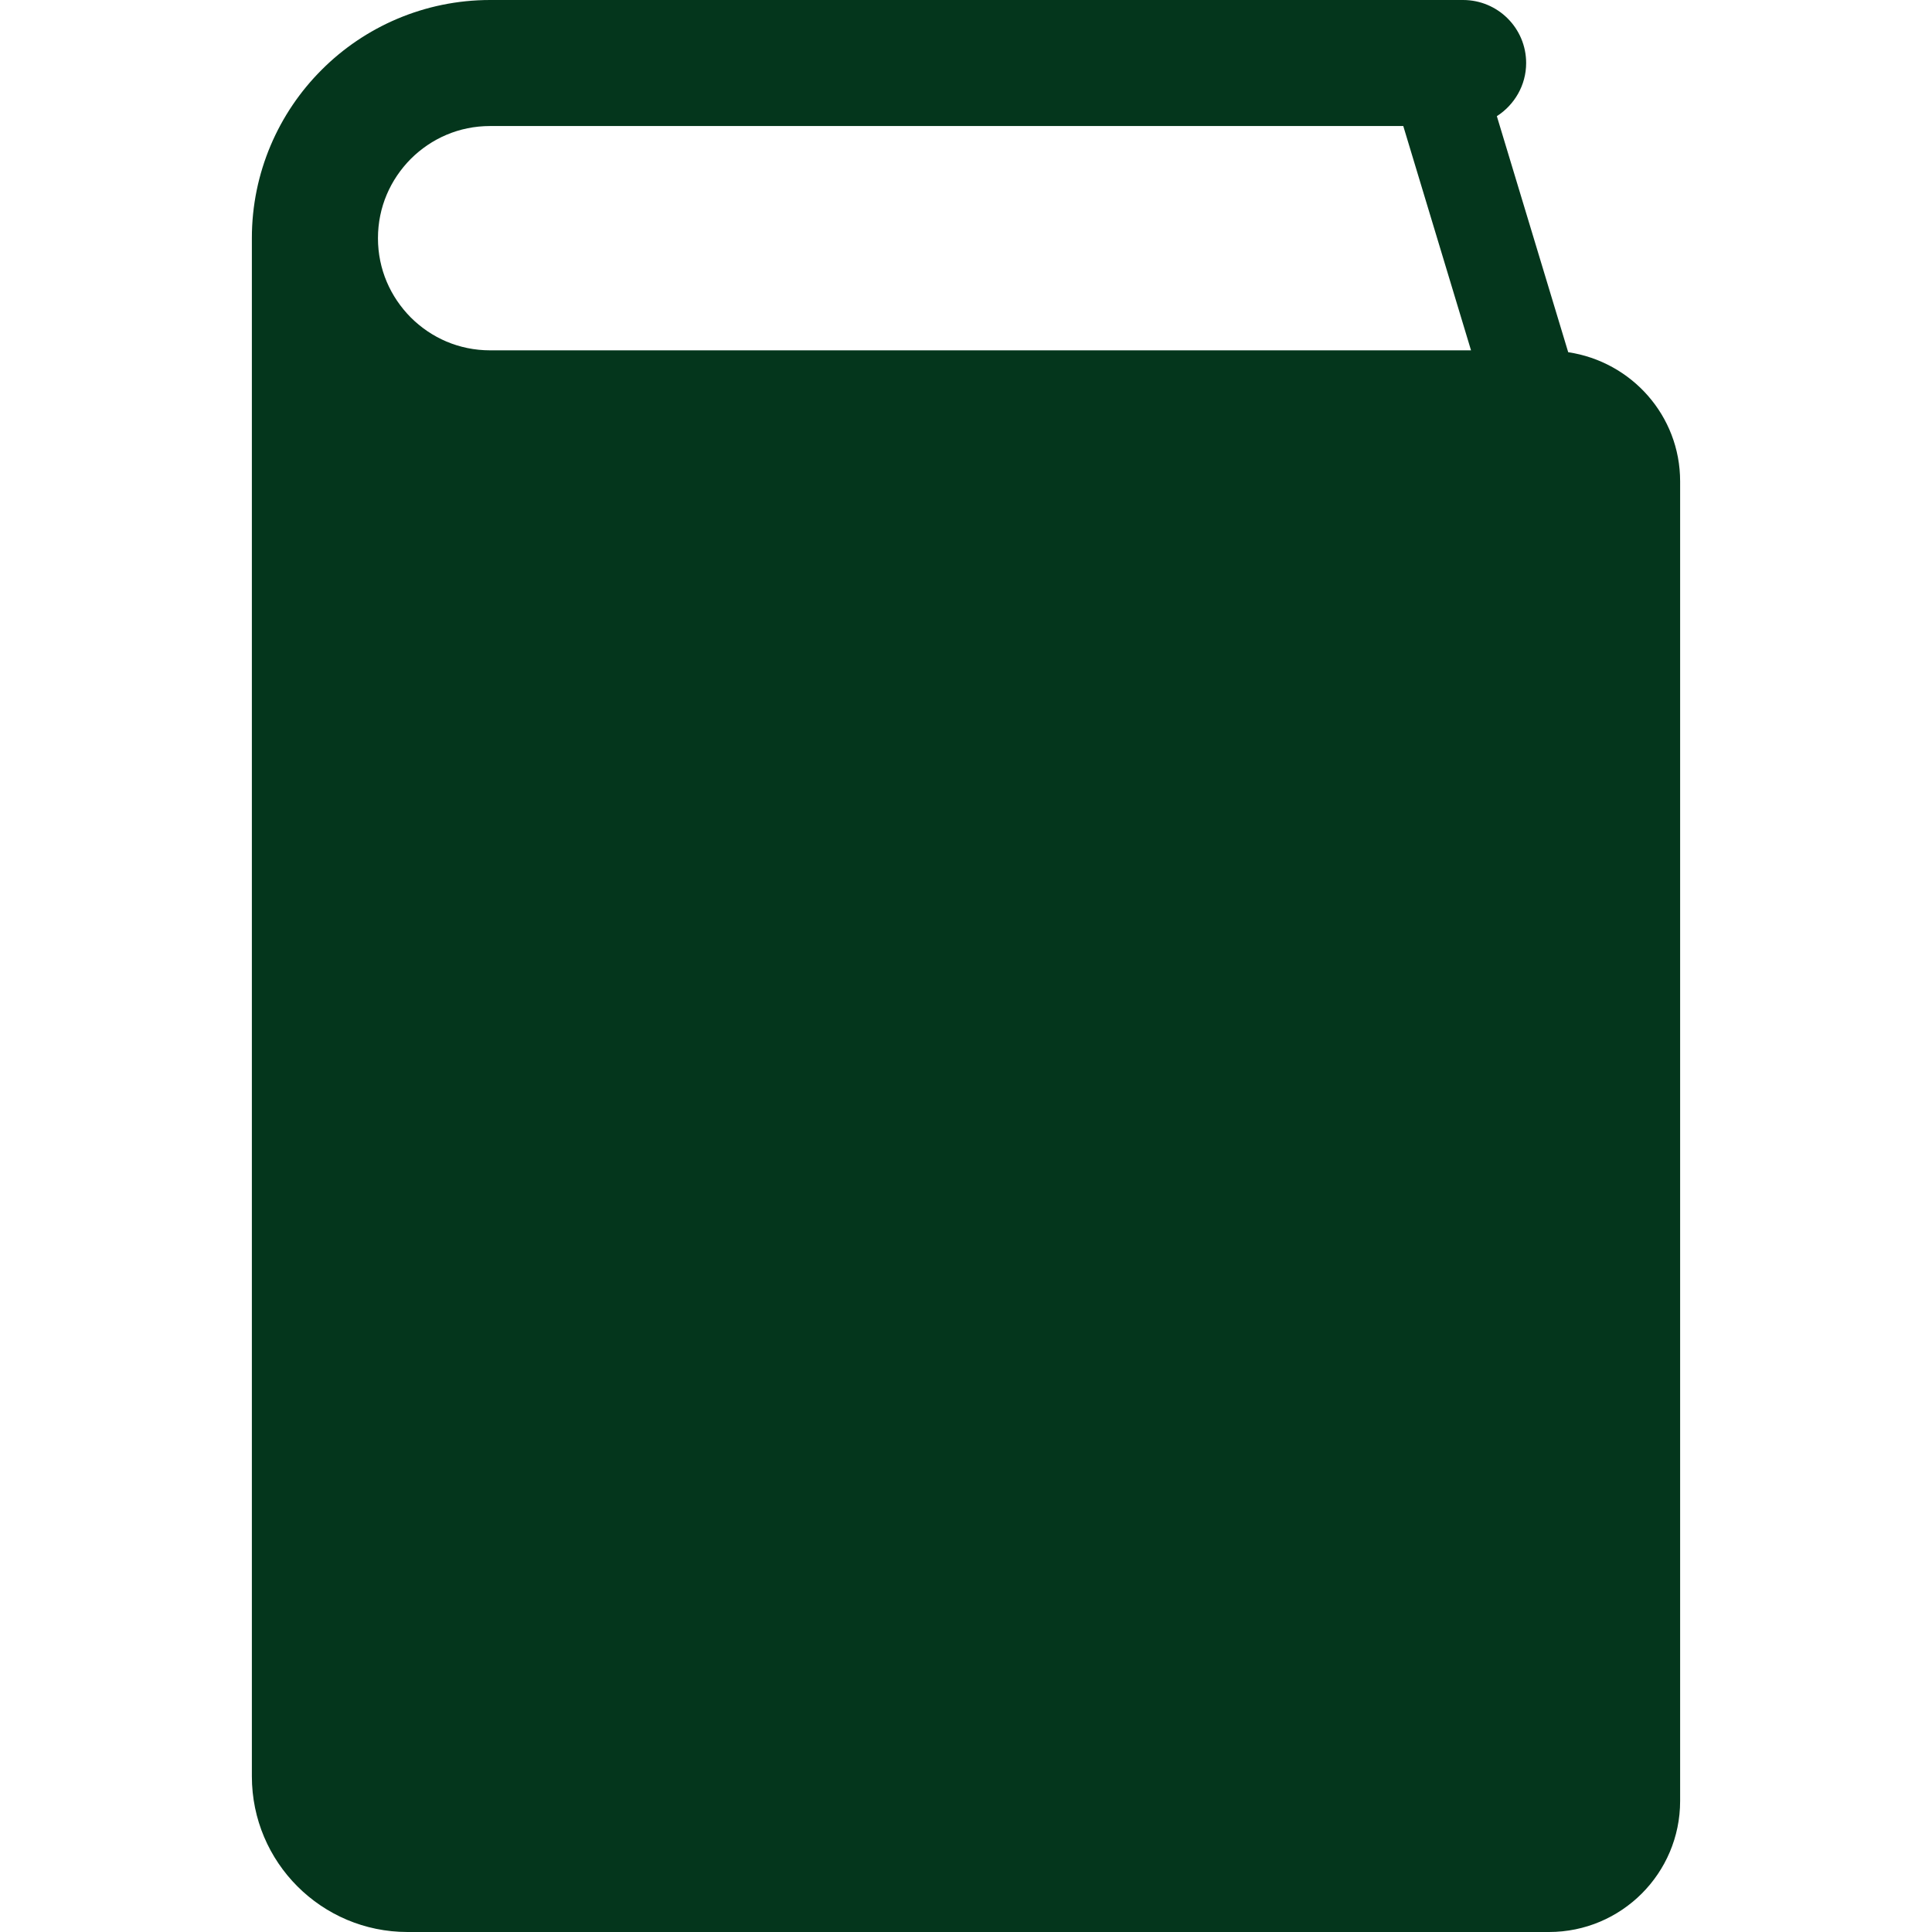 <svg xmlns="http://www.w3.org/2000/svg" fill="none" viewBox="0 0 30 30" height="30" width="30">
<path fill="#04361C" d="M24.351 5.469L23.243 1.804C23.514 1.63 23.698 1.326 23.698 0.979C23.698 0.438 23.26 0 22.718 0H7.611C6.592 0 5.661 0.416 4.995 1.084C4.327 1.75 3.91 2.681 3.911 3.699V27.583C3.911 28.918 4.993 30 6.328 30H24.053C25.177 30 26.089 29.089 26.089 27.965V7.475C26.089 6.453 25.333 5.616 24.351 5.469ZM7.611 5.44C7.126 5.44 6.697 5.246 6.379 4.93C6.063 4.611 5.869 4.182 5.869 3.699C5.869 3.215 6.063 2.786 6.379 2.467C6.697 2.151 7.126 1.957 7.611 1.957H21.79L22.842 5.44H7.611Z"></path>
</svg>
